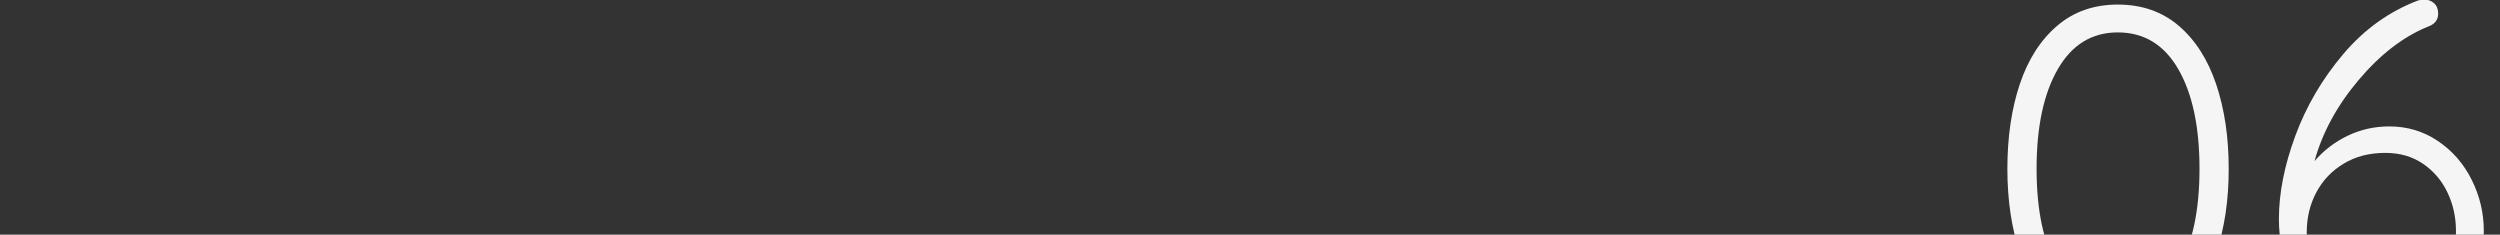 <?xml version="1.0" encoding="utf-8"?>
<!-- Generator: Adobe Illustrator 16.0.0, SVG Export Plug-In . SVG Version: 6.00 Build 0)  -->
<!DOCTYPE svg PUBLIC "-//W3C//DTD SVG 1.1//EN" "http://www.w3.org/Graphics/SVG/1.1/DTD/svg11.dtd">
<svg version="1.1" id="Ebene_1" xmlns="http://www.w3.org/2000/svg" xmlns:xlink="http://www.w3.org/1999/xlink" x="0px" y="0px"
	 width="731.34px" height="68.643px" viewBox="0 0 731.34 68.643" enable-background="new 0 0 731.34 68.643" xml:space="preserve">
<rect x="0" y="0" width="731.34" height="68.643" fill="#333333" stroke="none"/>
<g>
	<path fill="#F5F5F5" d="M601.783,91.181c-4.807-4.182-8.434-9.898-10.881-17.154c-2.448-7.252-3.671-15.463-3.671-24.631
		c0-9.256,1.202-17.488,3.604-24.697c2.403-7.209,6.028-12.904,10.881-17.089c4.85-4.182,10.79-6.274,17.822-6.274
		c7.029,0,12.97,2.069,17.822,6.208c4.85,4.139,8.498,9.835,10.946,17.088c2.446,7.255,3.671,15.508,3.671,24.764
		c0,9.168-1.225,17.379-3.671,24.631c-2.448,7.256-6.097,12.973-10.946,17.154c-4.853,4.186-10.793,6.275-17.822,6.275
		C612.507,97.456,606.589,95.366,601.783,91.181z M637.226,78.433c4.139-7.164,6.209-16.842,6.209-29.037
		c0-12.281-2.07-22.004-6.209-29.169c-4.138-7.163-10.035-10.747-17.688-10.747c-7.566,0-13.417,3.584-17.556,10.747
		c-4.139,7.165-6.208,16.888-6.208,29.169c0,12.195,2.069,21.873,6.208,29.037s9.989,10.746,17.556,10.746
		C627.191,89.179,633.089,85.597,637.226,78.433z"/>
	<path fill="#F5F5F5" d="M713.185,41.253c4.227,2.85,7.52,6.631,9.879,11.348c2.357,4.717,3.539,9.701,3.539,14.951
		c0,5.252-1.27,10.168-3.805,14.752c-2.537,4.584-6.031,8.256-10.48,11.014c-4.451,2.76-9.435,4.139-14.951,4.139
		c-6.676,0-12.328-1.557-16.955-4.674c-4.629-3.113-8.076-7.209-10.346-12.281s-3.404-10.547-3.404-16.42
		c0-7.564,1.602-15.688,4.806-24.363c3.204-8.678,7.876-16.642,14.018-23.897c6.142-7.253,13.438-12.482,21.894-15.687
		c0.711-0.177,1.289-0.267,1.734-0.267c1.156,0,2.137,0.356,2.938,1.067c0.801,0.714,1.201,1.735,1.201,3.07
		c0,1.869-1.066,3.161-3.203,3.872c-7.121,2.937-13.816,8.122-20.092,15.553c-6.273,7.432-10.568,15.331-12.883,23.696
		c2.67-3.113,5.896-5.584,9.68-7.408c3.781-1.824,7.854-2.738,12.215-2.738C704.219,36.98,708.957,38.406,713.185,41.253z
		 M712.451,83.505c4.006-4.139,6.008-9.455,6.008-15.953c0-4.006-0.824-7.742-2.469-11.215c-1.648-3.471-4.029-6.273-7.143-8.41
		c-3.116-2.135-6.809-3.203-11.08-3.203c-4.629,0-8.678,1.047-12.148,3.137c-3.471,2.092-6.142,4.896-8.01,8.41
		c-1.869,3.518-2.805,7.41-2.805,11.682c0,3.918,0.889,7.521,2.67,10.814c1.779,3.293,4.36,5.939,7.744,7.941
		c3.381,2.004,7.342,3.004,11.881,3.004C703.328,89.712,708.447,87.644,712.451,83.505z"/>
</g>
</svg>
